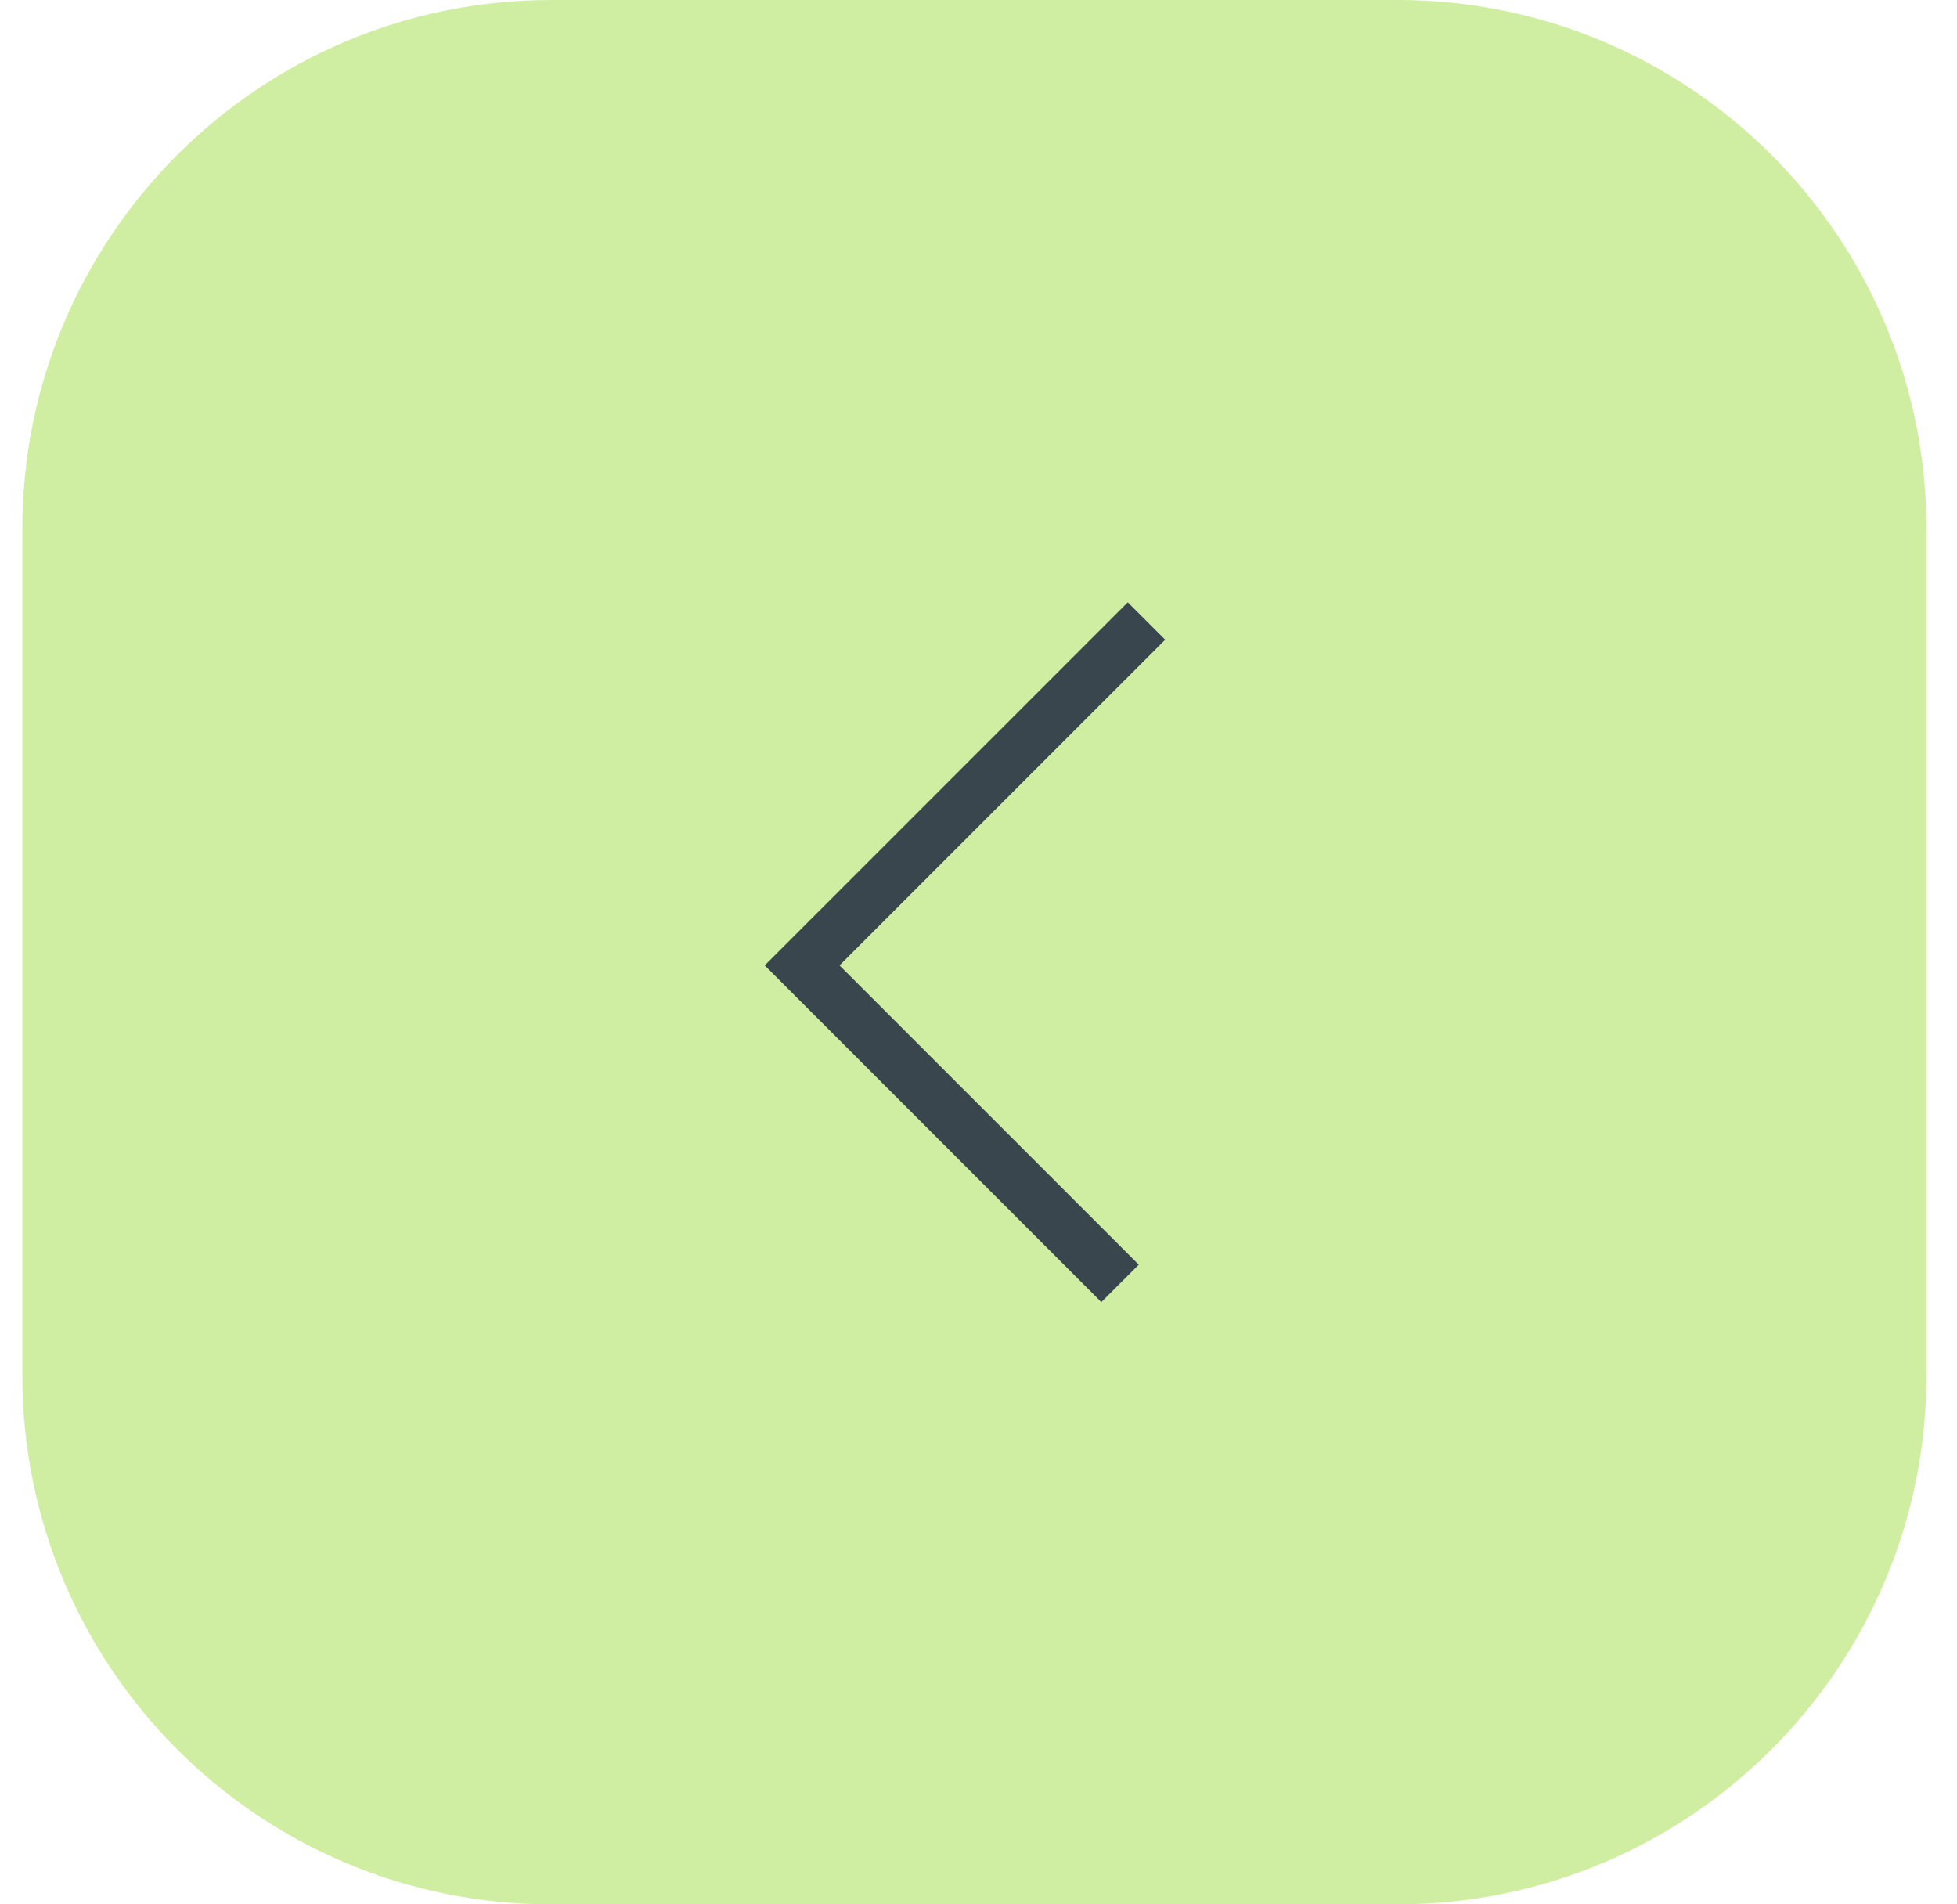 <?xml version="1.0" encoding="UTF-8"?> <svg xmlns="http://www.w3.org/2000/svg" width="37" height="36" viewBox="0 0 37 36" fill="none"><g clip-path="url(#clip0_5342_5)"><path d="M10.422 0.5H26.422C31.669 0.5 35.922 4.753 35.922 10V26C35.922 31.247 31.669 35.5 26.422 35.5H10.422C5.175 35.5 0.922 31.247 0.922 26V10C0.922 4.753 5.175 0.5 10.422 0.5Z" fill="#D0EEA1" stroke="#D0EEA1"></path><path d="M21.676 11.74L15.165 18.25L21.176 24.261" stroke="#39464E"></path></g><defs><clipPath id="clip0_5342_5"><rect width="37" height="36" fill="white"></rect></clipPath></defs></svg> 